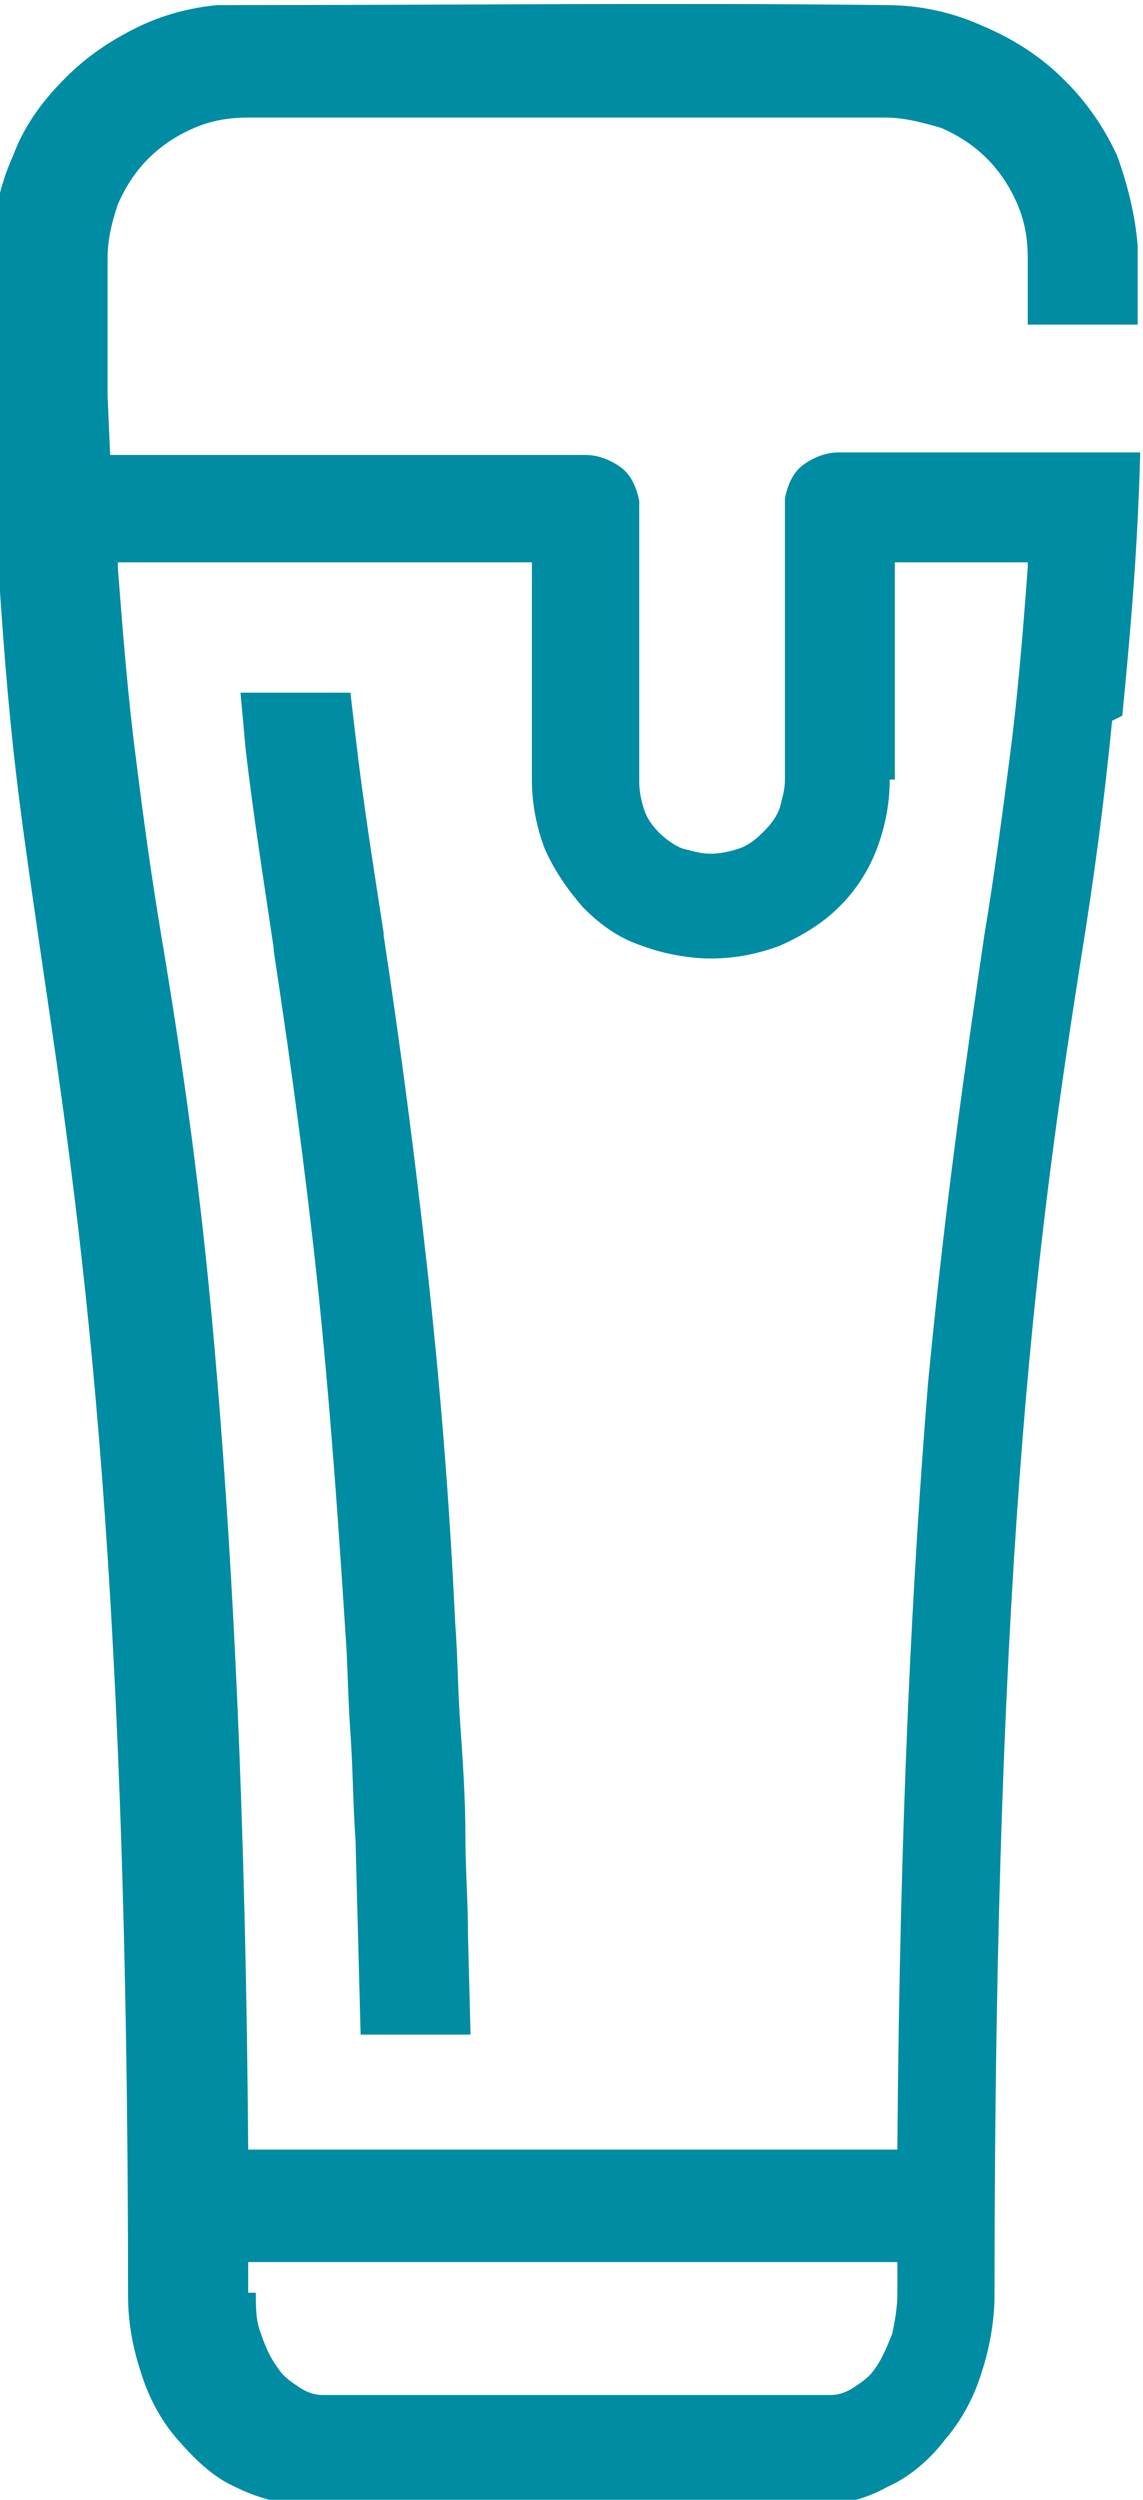 <?xml version="1.0" encoding="UTF-8"?>
<!DOCTYPE svg PUBLIC "-//W3C//DTD SVG 1.1//EN" "http://www.w3.org/Graphics/SVG/1.1/DTD/svg11.dtd">
<!-- Creator: CorelDRAW 2019 (64-Bit) -->
<svg xmlns="http://www.w3.org/2000/svg" xml:space="preserve" width="8.283mm" height="18.115mm" version="1.1" style="shape-rendering:geometricPrecision; text-rendering:geometricPrecision; image-rendering:optimizeQuality; fill-rule:evenodd; clip-rule:evenodd"
viewBox="0 0 4.47 9.78"
 xmlns:xlink="http://www.w3.org/1999/xlink"
 xmlns:xodm="http://www.corel.com/coreldraw/odm/2003">
 <defs>
  <style type="text/css">
   <![CDATA[
    .fil0 {fill:#008CA3;fill-rule:nonzero}
   ]]>
  </style>
 </defs>
 <g id="Warstwa_x0020_1">
  <g id="_1759423112528">
   <path class="fil0" d="M4.39 2.8c0.03,-0.31 0.06,-0.64 0.07,-1.03l-1.18 0c-0.05,0 -0.1,0.02 -0.14,0.05 -0.04,0.03 -0.06,0.08 -0.07,0.13l-0 0.02 0 1.08c0,0.04 -0.01,0.07 -0.02,0.11 -0.01,0.03 -0.03,0.06 -0.06,0.09l0 0 -0.01 0.01c-0.03,0.03 -0.06,0.05 -0.09,0.06 -0.03,0.01 -0.07,0.02 -0.11,0.02 -0.04,0 -0.07,-0.01 -0.11,-0.02 -0.03,-0.01 -0.07,-0.04 -0.09,-0.06 -0.03,-0.03 -0.05,-0.06 -0.06,-0.09 -0.01,-0.03 -0.02,-0.07 -0.02,-0.11l0 -1.08 -0 -0.02c-0.01,-0.05 -0.03,-0.1 -0.07,-0.13 -0.04,-0.03 -0.09,-0.05 -0.14,-0.05l-1.86 0 -0.01 -0.23c-0,-0.18 -0,-0.36 -0,-0.54 0,-0.08 0.02,-0.15 0.04,-0.21 0.03,-0.07 0.07,-0.13 0.12,-0.18 0.05,-0.05 0.11,-0.09 0.18,-0.12 0.07,-0.03 0.14,-0.04 0.21,-0.04l2.49 0c0.08,0 0.15,0.02 0.22,0.04 0.07,0.03 0.13,0.07 0.18,0.12 0.05,0.05 0.09,0.11 0.12,0.18 0.03,0.07 0.04,0.14 0.04,0.21l0 0.26 0.43 0 -0 -0.31c-0.01,-0.12 -0.04,-0.24 -0.08,-0.35 -0.05,-0.11 -0.12,-0.21 -0.2,-0.29l-0 0 -0.01 -0.01c-0.09,-0.09 -0.2,-0.16 -0.32,-0.21 -0.11,-0.05 -0.24,-0.08 -0.37,-0.08 -0.85,-0.01 -1.71,0 -2.56,0l-0.03 0 -0.03 0c-0.11,0.01 -0.22,0.04 -0.32,0.09 -0.1,0.05 -0.19,0.11 -0.27,0.19l-0.01 0.01 -0 0c-0.09,0.09 -0.16,0.19 -0.2,0.3 -0.05,0.11 -0.08,0.24 -0.08,0.37 -0,0.23 -0,0.5 -0,0.73l0 0.03c0.01,0.08 0.01,0.18 0.01,0.27 0.02,0.34 0.04,0.63 0.07,0.91 0.03,0.28 0.07,0.54 0.11,0.82l0 0c0.15,1.02 0.34,2.26 0.34,5.24 0,0.11 0.02,0.21 0.05,0.3 0.03,0.1 0.08,0.19 0.14,0.26 0.07,0.08 0.14,0.15 0.23,0.19 0.08,0.04 0.18,0.07 0.28,0.07l1.99 0c0.1,0 0.19,-0.02 0.28,-0.07 0.09,-0.04 0.17,-0.11 0.23,-0.19 0.06,-0.07 0.11,-0.16 0.14,-0.26 0.03,-0.09 0.05,-0.2 0.05,-0.3 0,-2.98 0.18,-4.22 0.34,-5.24 0.05,-0.31 0.09,-0.61 0.12,-0.92zm-2.99 4.78l0.01 0.38 0.43 0 -0.01 -0.39c-0,-0.13 -0.01,-0.26 -0.01,-0.38 -0,-0.15 -0.01,-0.3 -0.02,-0.44 -0.01,-0.14 -0.01,-0.27 -0.02,-0.4 -0.03,-0.64 -0.08,-1.14 -0.13,-1.57 -0.05,-0.43 -0.1,-0.79 -0.15,-1.12l-0 -0.01c-0.04,-0.26 -0.08,-0.51 -0.11,-0.77l-0.02 -0.17 -0.43 0 0.02 0.22c0.03,0.26 0.07,0.51 0.11,0.78l0 0.01c0.05,0.33 0.1,0.68 0.15,1.11 0.05,0.43 0.09,0.92 0.13,1.55 0.01,0.13 0.01,0.26 0.02,0.4 0.01,0.14 0.01,0.28 0.02,0.42l0.01 0.38zm2.1 -4.53l0 -0.85 0.52 0 -0 0.02c-0.02,0.27 -0.04,0.51 -0.07,0.74 -0.03,0.23 -0.06,0.46 -0.1,0.7 -0.07,0.48 -0.15,1.02 -0.22,1.75 -0.06,0.74 -0.11,1.68 -0.12,2.98l-0 0.02 -2.54 0 -0 -0.02c-0.01,-1.3 -0.06,-2.25 -0.12,-2.98 -0.06,-0.74 -0.14,-1.27 -0.22,-1.75 -0.04,-0.24 -0.07,-0.46 -0.1,-0.7 -0.03,-0.23 -0.05,-0.48 -0.07,-0.74l-0 -0.02 1.62 0 0 0.85c0,0.1 0.02,0.19 0.05,0.27 0.04,0.09 0.09,0.16 0.15,0.23 0.07,0.07 0.14,0.12 0.23,0.15 0.08,0.03 0.18,0.05 0.27,0.05 0.1,0 0.19,-0.02 0.27,-0.05 0.09,-0.04 0.17,-0.09 0.23,-0.15l0.01 -0.01c0.06,-0.06 0.11,-0.14 0.14,-0.22 0.03,-0.08 0.05,-0.17 0.05,-0.27zm-2.53 5.92l-0 -0.12 2.54 0 -0 0.12c0,0.06 -0.01,0.11 -0.02,0.16 -0.02,0.05 -0.04,0.1 -0.07,0.14 -0.02,0.03 -0.05,0.05 -0.08,0.07 -0.03,0.02 -0.06,0.03 -0.09,0.03l-1.99 0c-0.03,0 -0.06,-0.01 -0.09,-0.03 -0.03,-0.02 -0.06,-0.04 -0.08,-0.07 -0.03,-0.04 -0.05,-0.08 -0.07,-0.14 -0.02,-0.05 -0.02,-0.1 -0.02,-0.16z"/>
  </g>
 </g>
</svg>
